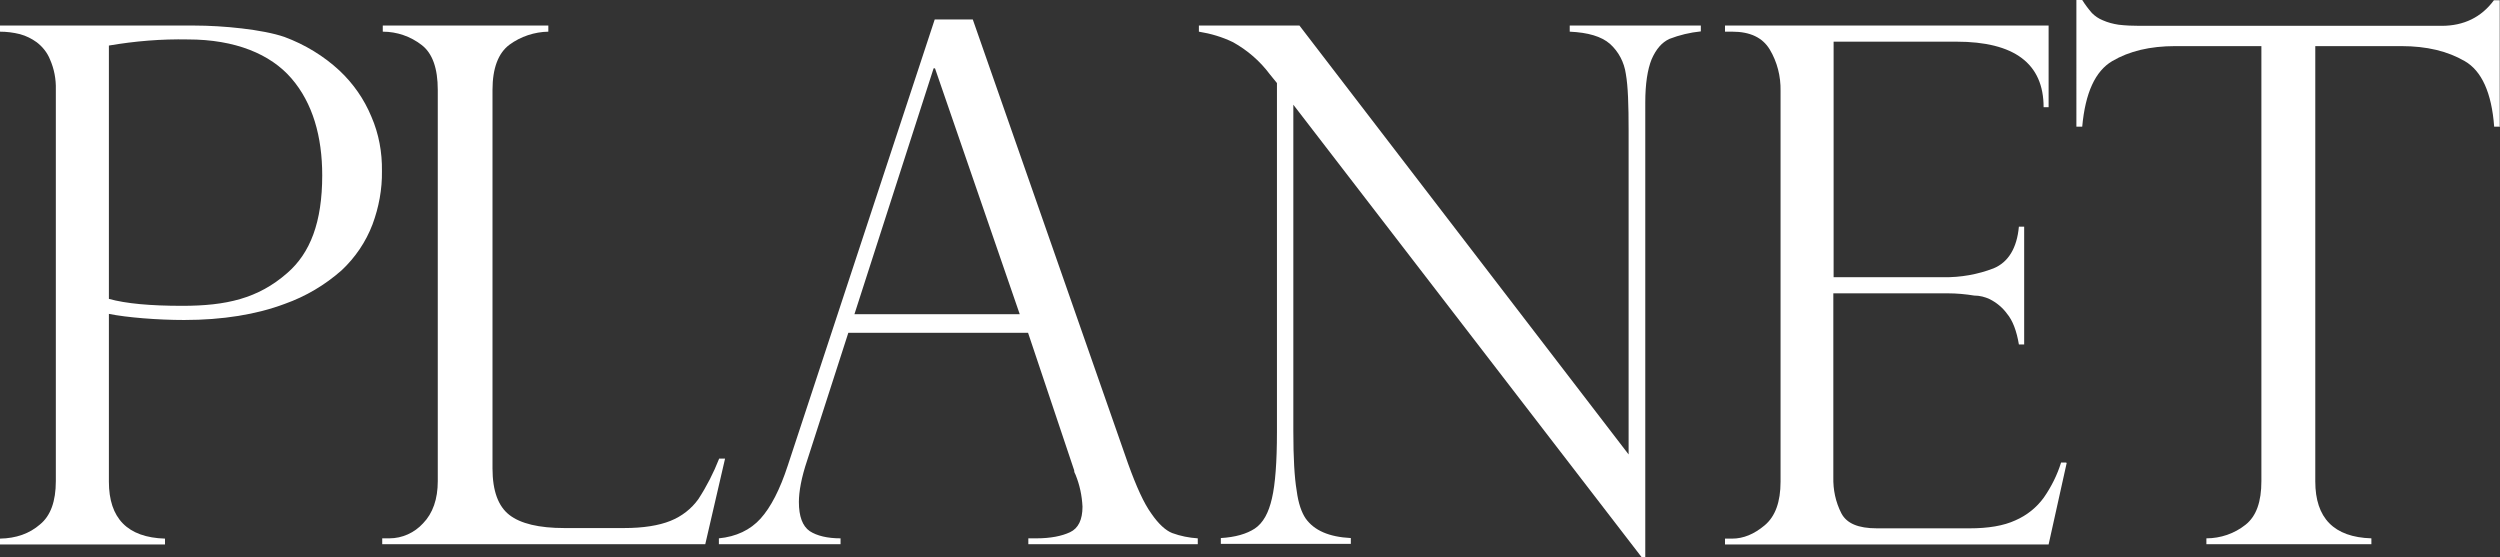 <?xml version="1.0" encoding="utf-8"?>
<!-- Generator: Adobe Illustrator 24.0.0, SVG Export Plug-In . SVG Version: 6.00 Build 0)  -->
<svg version="1.1" id="レイヤー_1" xmlns="http://www.w3.org/2000/svg" xmlns:xlink="http://www.w3.org/1999/xlink" x="0px"
	 y="0px" viewBox="0 0 900 200.6" style="enable-background:new 0 0 900 200.6;" xml:space="preserve">
<rect x="0" y="0" width="900" height="200.6" fill="#333333" stroke="none"/>
<style type="text/css">
	.st0{fill:#FFFFFF;}
</style>
<path class="st0" d="M565.1,9.2v2.2c6.6,0.3,11.4,1.7,14.5,4.4c3.1,2.8,5.1,6.6,5.7,10.8c0.8,4.5,1,11.3,1,20.2v116.8L467.8,9.2
	h-36.2v2.2c4.3,0.7,8.4,1.9,12.3,3.8c5.2,2.9,9.7,6.8,13.2,11.5l2.6,3.2v125.7c0,10.6-0.6,18.7-1.8,23.8c-1.2,5.3-3.2,8.9-6.2,10.9
	c-2.9,1.9-7,3.1-12.2,3.4v2.1h46.8v-2.1c-7.8-0.4-13.2-2.7-16.3-7.1c-1.4-2.1-2.6-5.3-3.2-10c-0.8-4.7-1.2-11.8-1.2-21.3V37.7
	l125.4,162.9h1.3V36.9c0-6.7,0.8-11.9,2.3-15.6c1.6-3.6,3.6-6,6.4-7.3c3.6-1.4,7.4-2.3,11.3-2.7V9.2H565.1z"/>
<path class="st0" d="M431.1,195.9h-60.9v-2.1h2.9c5.1,0,9.1-0.8,12.1-2.2s4.5-4.5,4.5-9.2c-0.2-4-1-7.8-2.5-11.5
	c-0.3-0.5-0.5-1-0.5-1.6l-16.6-49.5h-64.7l-14.8,45.9c-2.1,6.2-3,11.3-3,15c0,5.2,1.3,8.7,3.9,10.5c2.6,1.7,6.4,2.6,11.1,2.6v2.1
	h-43.8v-2.1c6.2-0.6,11.3-3,15-7.1s7-10.5,9.8-19.1L336.5,7h13.7l55.9,159.9c3,8.3,5.7,14.3,8.4,18c2.6,3.8,5.2,6.1,7.5,7
	c3,1.1,6.1,1.7,9.2,1.9v2.1L431.1,195.9z M367.1,113.1l-30.5-88.5h-0.5l-28.5,88.5H367.1z"/>
<path class="st0" d="M744,166.7l-6.5,29.3H621v-2.1h2.6c4,0,7.9-1.6,11.7-4.8s5.7-8.4,5.7-15.7V32.7c0.1-5.2-1.2-10.4-3.9-14.9
	c-2.6-4.3-7.1-6.4-13.5-6.4H621V9.2h116.5v29.4h-1.8c0-15.7-10.5-23.6-31.4-23.6h-44.2v84.8h39.5c6.2,0.1,12.4-1,18.1-3.2
	c5.3-2.2,8.4-7.3,9.1-15h1.9v42.4h-1.9c-0.8-4.8-2.2-8.6-4.3-11.1c-1.6-2.2-3.8-4-6.2-5.2c-1.7-0.8-3.6-1.3-5.6-1.3
	c-3.1-0.5-6.3-0.8-9.5-0.8h-41.2v66.2c-0.1,4.5,0.8,8.9,2.9,13c1.9,3.6,6,5.4,12.8,5.4h33.4c6.6,0,12.2-0.9,16.5-2.9
	c4.1-1.8,7.6-4.6,10.2-8.2c2.7-3.9,4.8-8.1,6.2-12.6h1.8L744,166.7z"/>
<path class="st0" d="M900,45.6h-2.1c-0.9-12.2-4.5-20.1-10.6-23.6c-6.2-3.6-13.7-5.4-22.8-5.4h-31v156.7c0,13.2,6.7,20.1,20.2,20.5
	v2.1h-59.4v-2.1c5.1,0,10.1-1.7,14.1-4.9c3.9-3.1,5.7-8.3,5.7-15.7V16.6h-31c-9.1,0-16.6,1.8-22.7,5.4s-9.7,11.4-10.8,23.6h-2.1V0
	h2.1c1,1.6,2.2,3.2,3.5,4.7c1.1,1.1,2.4,2,3.9,2.6c1.8,0.8,3.7,1.3,5.7,1.6c2.5,0.3,5.1,0.4,7.6,0.4H879c8,0,14.3-3.1,18.8-9.2h2.1
	v45.6H900z"/>
<path class="st0" d="M261,165.2l-7.1,30.7H137.6v-2.1h2.6c4.6,0,9-2,12.1-5.4c3.5-3.6,5.3-8.7,5.3-15.2V32.4
	c0-7.8-1.9-13.2-5.8-16.2c-4-3.1-8.9-4.8-14-4.8V9.2h59.6v2.2c-5,0.1-9.9,1.7-14,4.7c-4,3-6.1,8.4-6.1,16.3v136.2
	c0,8.2,2.1,13.7,6.1,16.8s10.6,4.7,19.8,4.7h21.4c7,0,12.6-0.9,16.8-2.6c4-1.6,7.5-4.3,10-7.8c3-4.6,5.5-9.5,7.5-14.6h2.1L261,165.2
	z"/>
<path class="st0" d="M137.5,61.6c0.1,6.5-1.1,13-3.4,19.2c-2.4,6.3-6.2,11.9-11.1,16.5c-6,5.3-12.9,9.4-20.5,12.1
	c-10.1,3.8-22.3,5.8-36.2,5.8c-9.5,0-20.7-0.9-27.1-2.2v60.4c0,13.2,6.7,20.1,20.2,20.5v2.1H0v-2.1c5.8-0.1,10.6-1.8,14.4-5.1
	c3.8-3.1,5.7-8.3,5.7-15.6v-141c0.1-3.7-0.6-7.4-2.1-10.8c-1-2.5-2.7-4.6-4.8-6.2c-1.8-1.3-3.8-2.3-6-2.9c-2.4-0.6-4.8-0.9-7.3-0.9
	l0,0V9.2h70.1c10.2,0,24.6,1.4,32.4,4.1c7.3,2.7,14.1,6.8,19.8,12.1c5,4.7,8.9,10.3,11.5,16.6C136.4,48.2,137.6,54.9,137.5,61.6z
	 M116,63.1c0-13.9-3.4-26-11.1-34.9c-7.5-8.7-20.2-14-37.2-14c-9.6-0.2-19.1,0.6-28.5,2.2v91.2c6.2,1.7,14.8,2.5,26.4,2.5
	c15.8,0,27.3-2.6,37.8-11.8C111.7,91.1,116,80,116,63.1z"/>
</svg>
